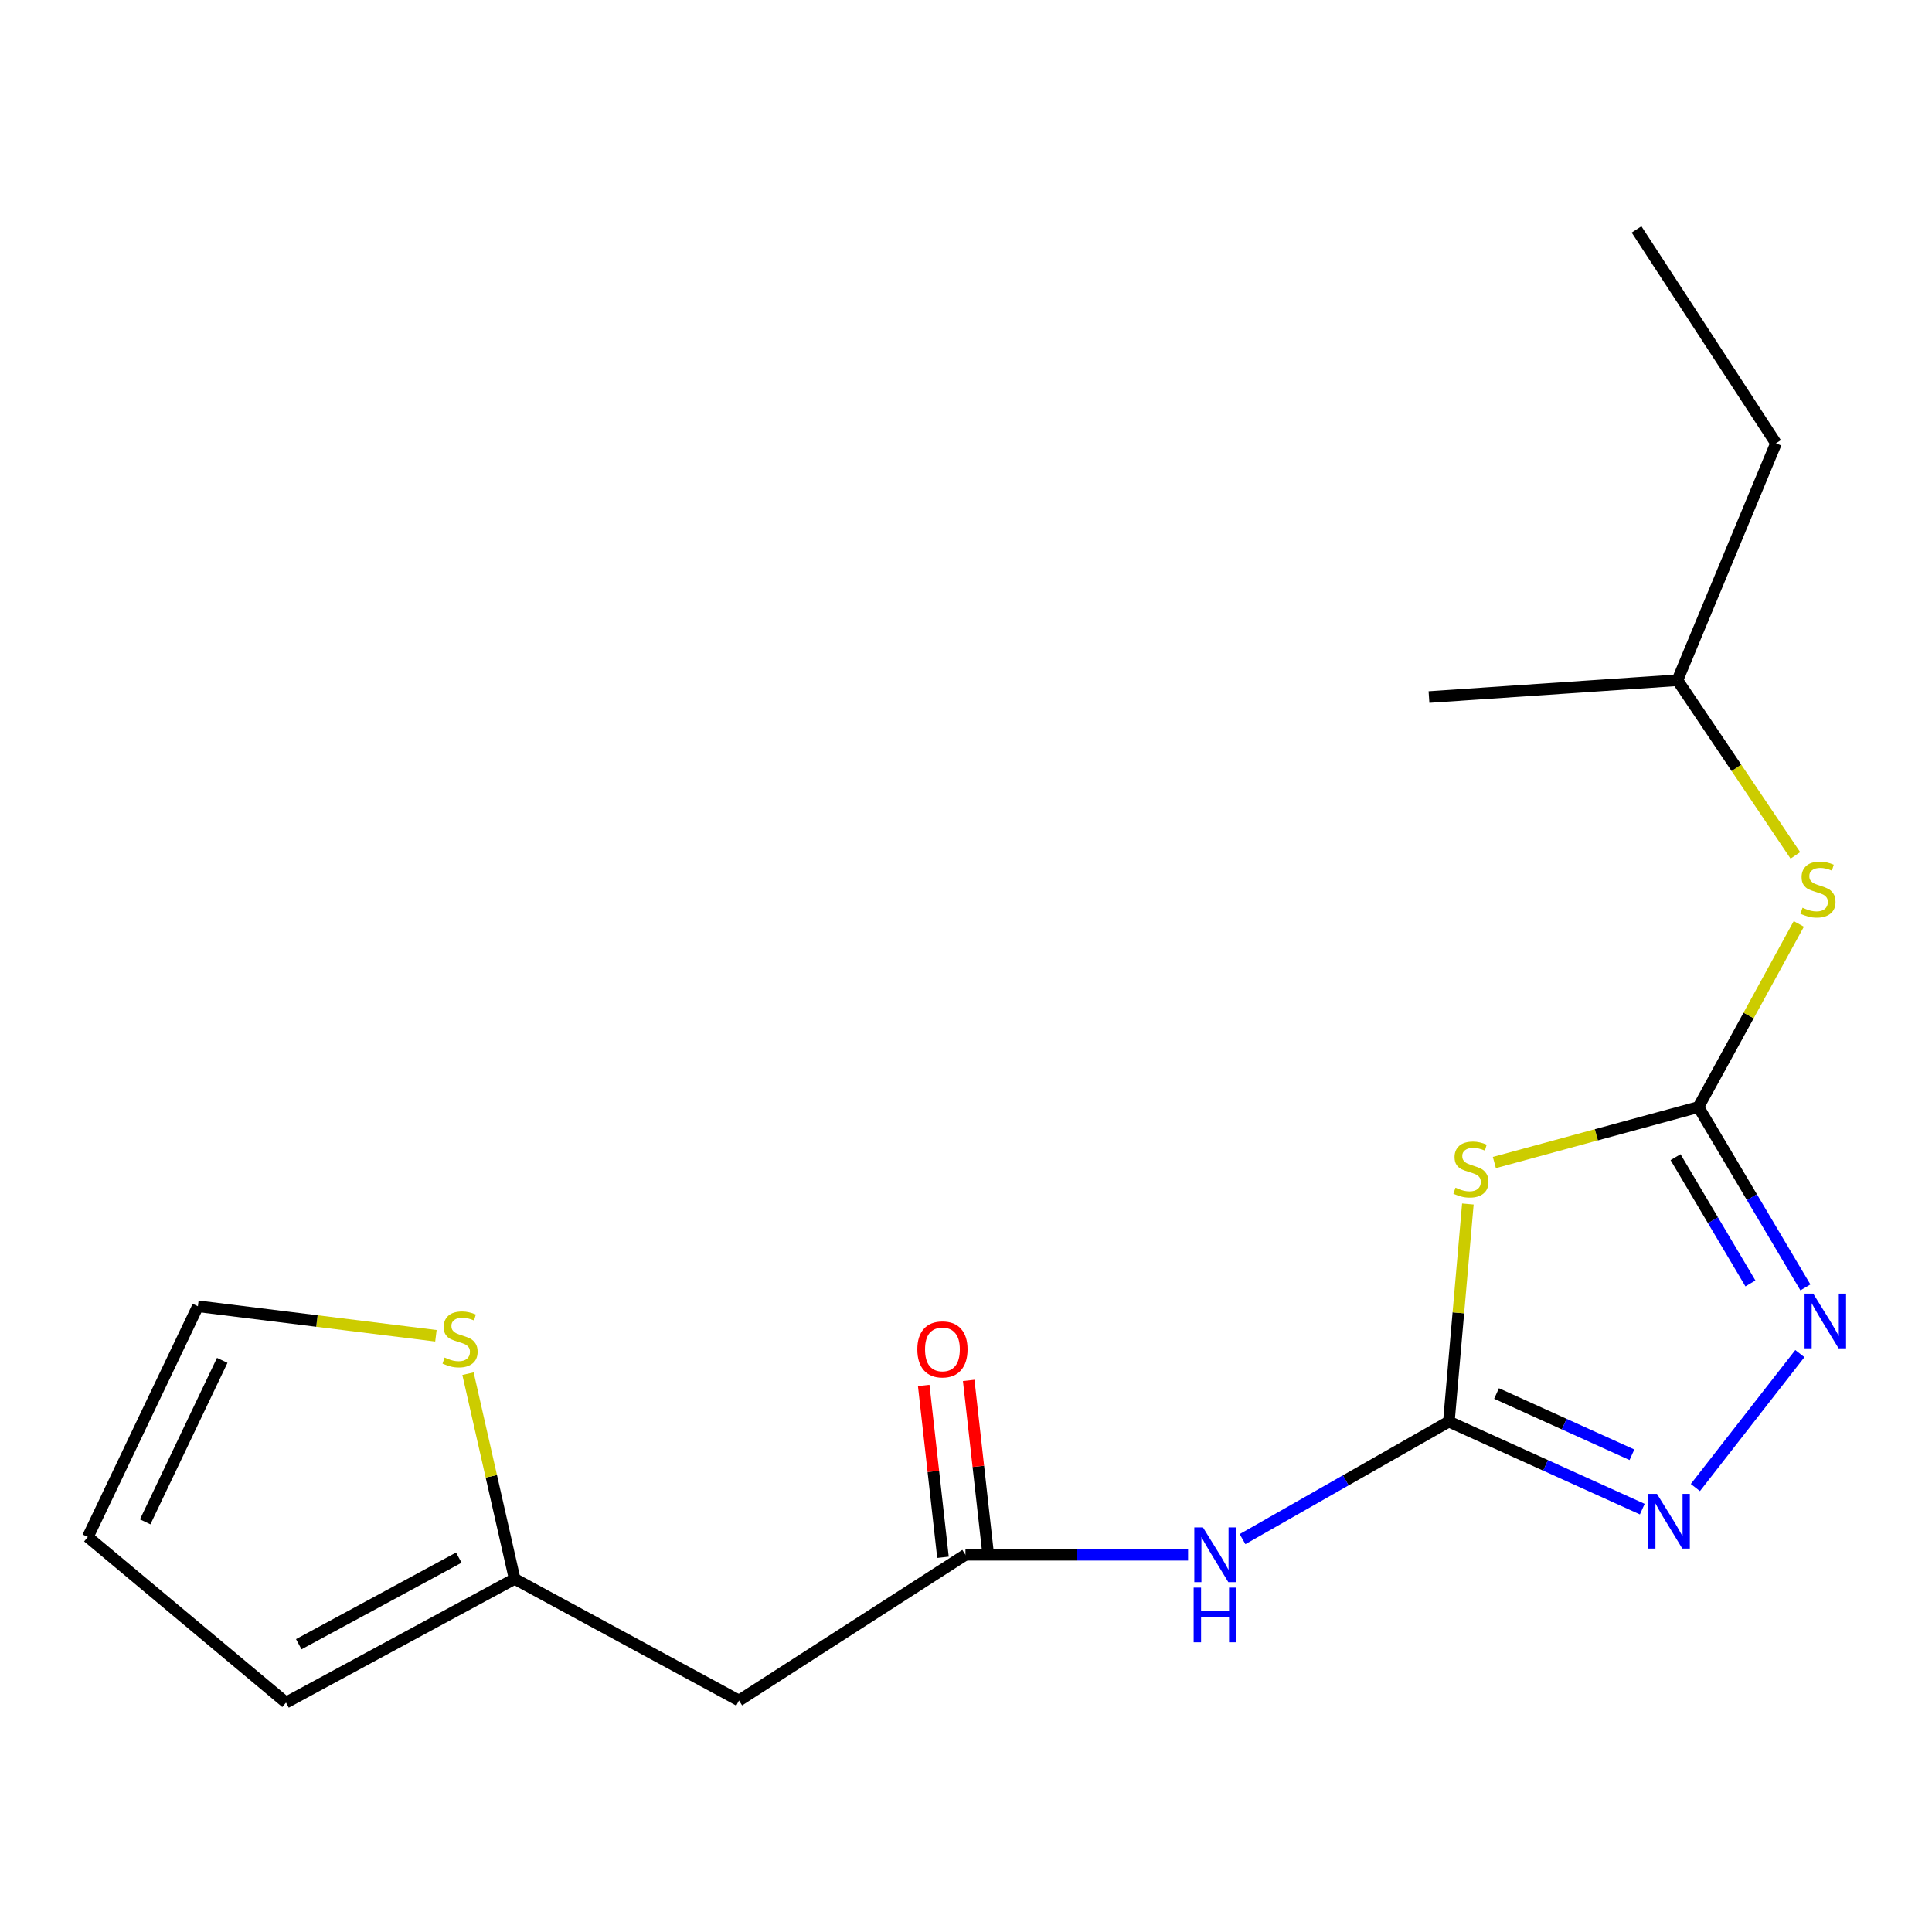 <?xml version='1.0' encoding='iso-8859-1'?>
<svg version='1.1' baseProfile='full'
              xmlns='http://www.w3.org/2000/svg'
                      xmlns:rdkit='http://www.rdkit.org/xml'
                      xmlns:xlink='http://www.w3.org/1999/xlink'
                  xml:space='preserve'
width='1000px' height='1000px' viewBox='0 0 1000 1000'>
<!-- END OF HEADER -->
<rect style='opacity:1.0;fill:#FFFFFF;stroke:none' width='1000' height='1000' x='0' y='0'> </rect>
<path class='bond-0' d='M 749.933,735.824 L 754.848,679.506' style='fill:none;fill-rule:evenodd;stroke:#000000;stroke-width:6px;stroke-linecap:butt;stroke-linejoin:miter;stroke-opacity:1' />
<path class='bond-0' d='M 754.848,679.506 L 759.763,623.189' style='fill:none;fill-rule:evenodd;stroke:#CCCC00;stroke-width:6px;stroke-linecap:butt;stroke-linejoin:miter;stroke-opacity:1' />
<path class='bond-2' d='M 749.933,735.824 L 799.99,758.472' style='fill:none;fill-rule:evenodd;stroke:#000000;stroke-width:6px;stroke-linecap:butt;stroke-linejoin:miter;stroke-opacity:1' />
<path class='bond-2' d='M 799.99,758.472 L 850.047,781.119' style='fill:none;fill-rule:evenodd;stroke:#0000FF;stroke-width:6px;stroke-linecap:butt;stroke-linejoin:miter;stroke-opacity:1' />
<path class='bond-2' d='M 774.608,721.273 L 809.648,737.126' style='fill:none;fill-rule:evenodd;stroke:#000000;stroke-width:6px;stroke-linecap:butt;stroke-linejoin:miter;stroke-opacity:1' />
<path class='bond-2' d='M 809.648,737.126 L 844.687,752.979' style='fill:none;fill-rule:evenodd;stroke:#0000FF;stroke-width:6px;stroke-linecap:butt;stroke-linejoin:miter;stroke-opacity:1' />
<path class='bond-4' d='M 749.933,735.824 L 696.533,766.235' style='fill:none;fill-rule:evenodd;stroke:#000000;stroke-width:6px;stroke-linecap:butt;stroke-linejoin:miter;stroke-opacity:1' />
<path class='bond-4' d='M 696.533,766.235 L 643.132,796.645' style='fill:none;fill-rule:evenodd;stroke:#0000FF;stroke-width:6px;stroke-linecap:butt;stroke-linejoin:miter;stroke-opacity:1' />
<path class='bond-1' d='M 773.479,601.726 L 826.292,587.36' style='fill:none;fill-rule:evenodd;stroke:#CCCC00;stroke-width:6px;stroke-linecap:butt;stroke-linejoin:miter;stroke-opacity:1' />
<path class='bond-1' d='M 826.292,587.36 L 879.104,572.994' style='fill:none;fill-rule:evenodd;stroke:#000000;stroke-width:6px;stroke-linecap:butt;stroke-linejoin:miter;stroke-opacity:1' />
<path class='bond-9' d='M 879.104,572.994 L 905.083,525.605' style='fill:none;fill-rule:evenodd;stroke:#000000;stroke-width:6px;stroke-linecap:butt;stroke-linejoin:miter;stroke-opacity:1' />
<path class='bond-9' d='M 905.083,525.605 L 931.061,478.217' style='fill:none;fill-rule:evenodd;stroke:#CCCC00;stroke-width:6px;stroke-linecap:butt;stroke-linejoin:miter;stroke-opacity:1' />
<path class='bond-18' d='M 879.104,572.994 L 906.79,619.675' style='fill:none;fill-rule:evenodd;stroke:#000000;stroke-width:6px;stroke-linecap:butt;stroke-linejoin:miter;stroke-opacity:1' />
<path class='bond-18' d='M 906.79,619.675 L 934.476,666.355' style='fill:none;fill-rule:evenodd;stroke:#0000FF;stroke-width:6px;stroke-linecap:butt;stroke-linejoin:miter;stroke-opacity:1' />
<path class='bond-18' d='M 867.259,598.949 L 886.639,631.626' style='fill:none;fill-rule:evenodd;stroke:#000000;stroke-width:6px;stroke-linecap:butt;stroke-linejoin:miter;stroke-opacity:1' />
<path class='bond-18' d='M 886.639,631.626 L 906.019,664.302' style='fill:none;fill-rule:evenodd;stroke:#0000FF;stroke-width:6px;stroke-linecap:butt;stroke-linejoin:miter;stroke-opacity:1' />
<path class='bond-3' d='M 877.525,769.947 L 931.604,700.628' style='fill:none;fill-rule:evenodd;stroke:#0000FF;stroke-width:6px;stroke-linecap:butt;stroke-linejoin:miter;stroke-opacity:1' />
<path class='bond-5' d='M 614.941,804.744 L 557.334,804.744' style='fill:none;fill-rule:evenodd;stroke:#0000FF;stroke-width:6px;stroke-linecap:butt;stroke-linejoin:miter;stroke-opacity:1' />
<path class='bond-5' d='M 557.334,804.744 L 499.726,804.744' style='fill:none;fill-rule:evenodd;stroke:#000000;stroke-width:6px;stroke-linecap:butt;stroke-linejoin:miter;stroke-opacity:1' />
<path class='bond-6' d='M 499.726,804.744 L 382.504,880.185' style='fill:none;fill-rule:evenodd;stroke:#000000;stroke-width:6px;stroke-linecap:butt;stroke-linejoin:miter;stroke-opacity:1' />
<path class='bond-11' d='M 511.368,803.439 L 506.384,758.967' style='fill:none;fill-rule:evenodd;stroke:#000000;stroke-width:6px;stroke-linecap:butt;stroke-linejoin:miter;stroke-opacity:1' />
<path class='bond-11' d='M 506.384,758.967 L 501.399,714.495' style='fill:none;fill-rule:evenodd;stroke:#FF0000;stroke-width:6px;stroke-linecap:butt;stroke-linejoin:miter;stroke-opacity:1' />
<path class='bond-11' d='M 488.085,806.049 L 483.101,761.577' style='fill:none;fill-rule:evenodd;stroke:#000000;stroke-width:6px;stroke-linecap:butt;stroke-linejoin:miter;stroke-opacity:1' />
<path class='bond-11' d='M 483.101,761.577 L 478.116,717.105' style='fill:none;fill-rule:evenodd;stroke:#FF0000;stroke-width:6px;stroke-linecap:butt;stroke-linejoin:miter;stroke-opacity:1' />
<path class='bond-7' d='M 382.504,880.185 L 266.375,817.226' style='fill:none;fill-rule:evenodd;stroke:#000000;stroke-width:6px;stroke-linecap:butt;stroke-linejoin:miter;stroke-opacity:1' />
<path class='bond-8' d='M 266.375,817.226 L 254.306,764.121' style='fill:none;fill-rule:evenodd;stroke:#000000;stroke-width:6px;stroke-linecap:butt;stroke-linejoin:miter;stroke-opacity:1' />
<path class='bond-8' d='M 254.306,764.121 L 242.237,711.016' style='fill:none;fill-rule:evenodd;stroke:#CCCC00;stroke-width:6px;stroke-linecap:butt;stroke-linejoin:miter;stroke-opacity:1' />
<path class='bond-12' d='M 266.375,817.226 L 148.034,881.252' style='fill:none;fill-rule:evenodd;stroke:#000000;stroke-width:6px;stroke-linecap:butt;stroke-linejoin:miter;stroke-opacity:1' />
<path class='bond-12' d='M 237.476,806.224 L 154.636,851.042' style='fill:none;fill-rule:evenodd;stroke:#000000;stroke-width:6px;stroke-linecap:butt;stroke-linejoin:miter;stroke-opacity:1' />
<path class='bond-10' d='M 225.632,691.399 L 164.029,683.76' style='fill:none;fill-rule:evenodd;stroke:#CCCC00;stroke-width:6px;stroke-linecap:butt;stroke-linejoin:miter;stroke-opacity:1' />
<path class='bond-10' d='M 164.029,683.76 L 102.426,676.12' style='fill:none;fill-rule:evenodd;stroke:#000000;stroke-width:6px;stroke-linecap:butt;stroke-linejoin:miter;stroke-opacity:1' />
<path class='bond-14' d='M 929.282,442.743 L 898.759,397.414' style='fill:none;fill-rule:evenodd;stroke:#CCCC00;stroke-width:6px;stroke-linecap:butt;stroke-linejoin:miter;stroke-opacity:1' />
<path class='bond-14' d='M 898.759,397.414 L 868.236,352.086' style='fill:none;fill-rule:evenodd;stroke:#000000;stroke-width:6px;stroke-linecap:butt;stroke-linejoin:miter;stroke-opacity:1' />
<path class='bond-19' d='M 102.426,676.12 L 45.455,795.529' style='fill:none;fill-rule:evenodd;stroke:#000000;stroke-width:6px;stroke-linecap:butt;stroke-linejoin:miter;stroke-opacity:1' />
<path class='bond-19' d='M 115.025,704.12 L 75.146,787.706' style='fill:none;fill-rule:evenodd;stroke:#000000;stroke-width:6px;stroke-linecap:butt;stroke-linejoin:miter;stroke-opacity:1' />
<path class='bond-13' d='M 148.034,881.252 L 45.455,795.529' style='fill:none;fill-rule:evenodd;stroke:#000000;stroke-width:6px;stroke-linecap:butt;stroke-linejoin:miter;stroke-opacity:1' />
<path class='bond-15' d='M 868.236,352.086 L 919.259,229.449' style='fill:none;fill-rule:evenodd;stroke:#000000;stroke-width:6px;stroke-linecap:butt;stroke-linejoin:miter;stroke-opacity:1' />
<path class='bond-16' d='M 868.236,352.086 L 739.638,360.794' style='fill:none;fill-rule:evenodd;stroke:#000000;stroke-width:6px;stroke-linecap:butt;stroke-linejoin:miter;stroke-opacity:1' />
<path class='bond-17' d='M 919.259,229.449 L 847.072,118.748' style='fill:none;fill-rule:evenodd;stroke:#000000;stroke-width:6px;stroke-linecap:butt;stroke-linejoin:miter;stroke-opacity:1' />
<path  class='atom-1' d='M 753.348 614.746
Q 753.668 614.866, 754.988 615.426
Q 756.308 615.986, 757.748 616.346
Q 759.228 616.666, 760.668 616.666
Q 763.348 616.666, 764.908 615.386
Q 766.468 614.066, 766.468 611.786
Q 766.468 610.226, 765.668 609.266
Q 764.908 608.306, 763.708 607.786
Q 762.508 607.266, 760.508 606.666
Q 757.988 605.906, 756.468 605.186
Q 754.988 604.466, 753.908 602.946
Q 752.868 601.426, 752.868 598.866
Q 752.868 595.306, 755.268 593.106
Q 757.708 590.906, 762.508 590.906
Q 765.788 590.906, 769.508 592.466
L 768.588 595.546
Q 765.188 594.146, 762.628 594.146
Q 759.868 594.146, 758.348 595.306
Q 756.828 596.426, 756.868 598.386
Q 756.868 599.906, 757.628 600.826
Q 758.428 601.746, 759.548 602.266
Q 760.708 602.786, 762.628 603.386
Q 765.188 604.186, 766.708 604.986
Q 768.228 605.786, 769.308 607.426
Q 770.428 609.026, 770.428 611.786
Q 770.428 615.706, 767.788 617.826
Q 765.188 619.906, 760.828 619.906
Q 758.308 619.906, 756.388 619.346
Q 754.508 618.826, 752.268 617.906
L 753.348 614.746
' fill='#CCCC00'/>
<path  class='atom-3' d='M 857.654 773.234
L 866.934 788.234
Q 867.854 789.714, 869.334 792.394
Q 870.814 795.074, 870.894 795.234
L 870.894 773.234
L 874.654 773.234
L 874.654 801.554
L 870.774 801.554
L 860.814 785.154
Q 859.654 783.234, 858.414 781.034
Q 857.214 778.834, 856.854 778.154
L 856.854 801.554
L 853.174 801.554
L 853.174 773.234
L 857.654 773.234
' fill='#0000FF'/>
<path  class='atom-4' d='M 938.523 669.574
L 947.803 684.574
Q 948.723 686.054, 950.203 688.734
Q 951.683 691.414, 951.763 691.574
L 951.763 669.574
L 955.523 669.574
L 955.523 697.894
L 951.643 697.894
L 941.683 681.494
Q 940.523 679.574, 939.283 677.374
Q 938.083 675.174, 937.723 674.494
L 937.723 697.894
L 934.043 697.894
L 934.043 669.574
L 938.523 669.574
' fill='#0000FF'/>
<path  class='atom-5' d='M 622.65 790.584
L 631.93 805.584
Q 632.85 807.064, 634.33 809.744
Q 635.81 812.424, 635.89 812.584
L 635.89 790.584
L 639.65 790.584
L 639.65 818.904
L 635.77 818.904
L 625.81 802.504
Q 624.65 800.584, 623.41 798.384
Q 622.21 796.184, 621.85 795.504
L 621.85 818.904
L 618.17 818.904
L 618.17 790.584
L 622.65 790.584
' fill='#0000FF'/>
<path  class='atom-5' d='M 617.83 821.736
L 621.67 821.736
L 621.67 833.776
L 636.15 833.776
L 636.15 821.736
L 639.99 821.736
L 639.99 850.056
L 636.15 850.056
L 636.15 836.976
L 621.67 836.976
L 621.67 850.056
L 617.83 850.056
L 617.83 821.736
' fill='#0000FF'/>
<path  class='atom-9' d='M 230.131 702.669
Q 230.451 702.789, 231.771 703.349
Q 233.091 703.909, 234.531 704.269
Q 236.011 704.589, 237.451 704.589
Q 240.131 704.589, 241.691 703.309
Q 243.251 701.989, 243.251 699.709
Q 243.251 698.149, 242.451 697.189
Q 241.691 696.229, 240.491 695.709
Q 239.291 695.189, 237.291 694.589
Q 234.771 693.829, 233.251 693.109
Q 231.771 692.389, 230.691 690.869
Q 229.651 689.349, 229.651 686.789
Q 229.651 683.229, 232.051 681.029
Q 234.491 678.829, 239.291 678.829
Q 242.571 678.829, 246.291 680.389
L 245.371 683.469
Q 241.971 682.069, 239.411 682.069
Q 236.651 682.069, 235.131 683.229
Q 233.611 684.349, 233.651 686.309
Q 233.651 687.829, 234.411 688.749
Q 235.211 689.669, 236.331 690.189
Q 237.491 690.709, 239.411 691.309
Q 241.971 692.109, 243.491 692.909
Q 245.011 693.709, 246.091 695.349
Q 247.211 696.949, 247.211 699.709
Q 247.211 703.629, 244.571 705.749
Q 241.971 707.829, 237.611 707.829
Q 235.091 707.829, 233.171 707.269
Q 231.291 706.749, 229.051 705.829
L 230.131 702.669
' fill='#CCCC00'/>
<path  class='atom-10' d='M 932.982 469.839
Q 933.302 469.959, 934.622 470.519
Q 935.942 471.079, 937.382 471.439
Q 938.862 471.759, 940.302 471.759
Q 942.982 471.759, 944.542 470.479
Q 946.102 469.159, 946.102 466.879
Q 946.102 465.319, 945.302 464.359
Q 944.542 463.399, 943.342 462.879
Q 942.142 462.359, 940.142 461.759
Q 937.622 460.999, 936.102 460.279
Q 934.622 459.559, 933.542 458.039
Q 932.502 456.519, 932.502 453.959
Q 932.502 450.399, 934.902 448.199
Q 937.342 445.999, 942.142 445.999
Q 945.422 445.999, 949.142 447.559
L 948.222 450.639
Q 944.822 449.239, 942.262 449.239
Q 939.502 449.239, 937.982 450.399
Q 936.462 451.519, 936.502 453.479
Q 936.502 454.999, 937.262 455.919
Q 938.062 456.839, 939.182 457.359
Q 940.342 457.879, 942.262 458.479
Q 944.822 459.279, 946.342 460.079
Q 947.862 460.879, 948.942 462.519
Q 950.062 464.119, 950.062 466.879
Q 950.062 470.799, 947.422 472.919
Q 944.822 474.999, 940.462 474.999
Q 937.942 474.999, 936.022 474.439
Q 934.142 473.919, 931.902 472.999
L 932.982 469.839
' fill='#CCCC00'/>
<path  class='atom-12' d='M 474.804 698.444
Q 474.804 691.644, 478.164 687.844
Q 481.524 684.044, 487.804 684.044
Q 494.084 684.044, 497.444 687.844
Q 500.804 691.644, 500.804 698.444
Q 500.804 705.324, 497.404 709.244
Q 494.004 713.124, 487.804 713.124
Q 481.564 713.124, 478.164 709.244
Q 474.804 705.364, 474.804 698.444
M 487.804 709.924
Q 492.124 709.924, 494.444 707.044
Q 496.804 704.124, 496.804 698.444
Q 496.804 692.884, 494.444 690.084
Q 492.124 687.244, 487.804 687.244
Q 483.484 687.244, 481.124 690.044
Q 478.804 692.844, 478.804 698.444
Q 478.804 704.164, 481.124 707.044
Q 483.484 709.924, 487.804 709.924
' fill='#FF0000'/>
</svg>
